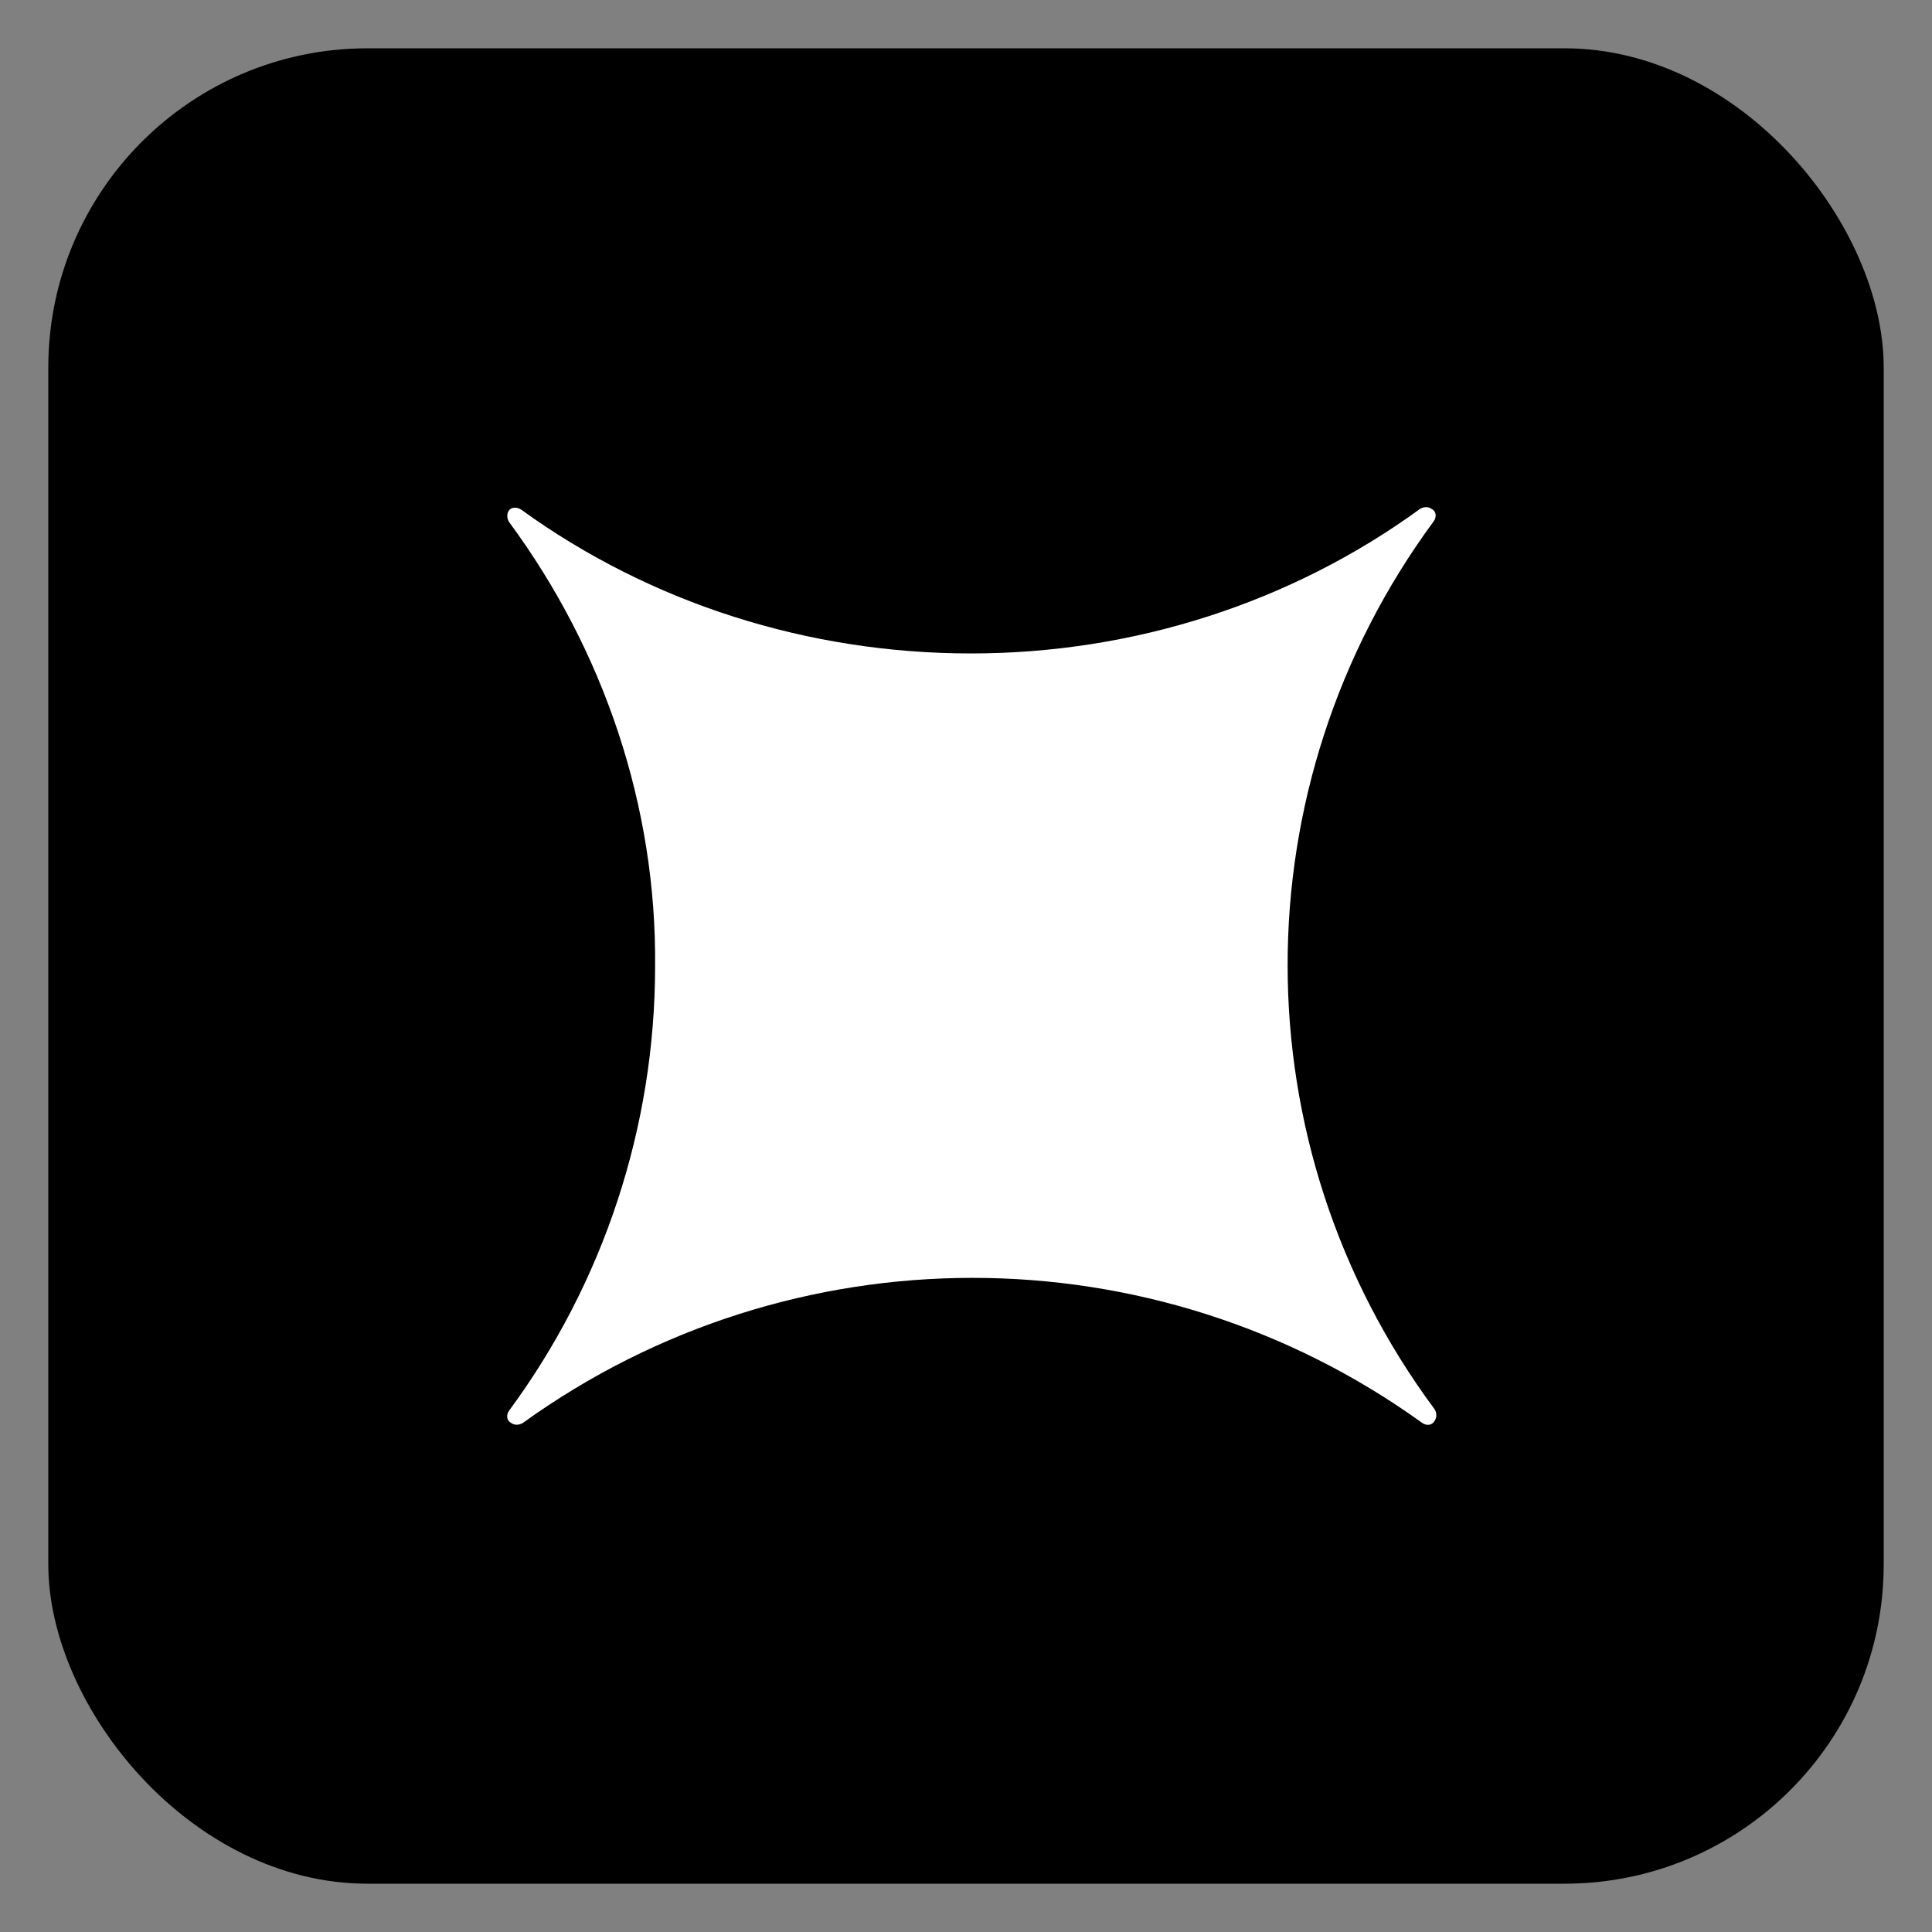 <svg width="40" height="40" viewBox="0 0 40 40" fill="none" xmlns="http://www.w3.org/2000/svg">
<rect x="0" y="0" width="40" height="40" fill="#808080" stroke="none"/>
<rect x="1" y="1" width="38" height="38" rx="6.609" fill="black"/>
<path d="M10.791 10.552C10.696 10.488 10.585 10.504 10.538 10.567C10.491 10.631 10.491 10.726 10.538 10.805C12.502 13.466 13.595 16.697 13.563 20.007C13.563 23.317 12.502 26.548 10.538 29.209C10.475 29.304 10.491 29.415 10.585 29.462C10.649 29.509 10.744 29.509 10.823 29.462C16.382 25.455 23.889 25.455 29.448 29.462C29.544 29.525 29.654 29.509 29.702 29.415C29.75 29.351 29.75 29.256 29.702 29.177C25.647 23.713 25.647 16.269 29.686 10.789C29.749 10.694 29.734 10.583 29.639 10.536C29.575 10.488 29.48 10.488 29.401 10.536C26.724 12.484 23.462 13.529 20.104 13.529C16.747 13.529 13.484 12.499 10.791 10.552Z" fill="white"/>
</svg>

